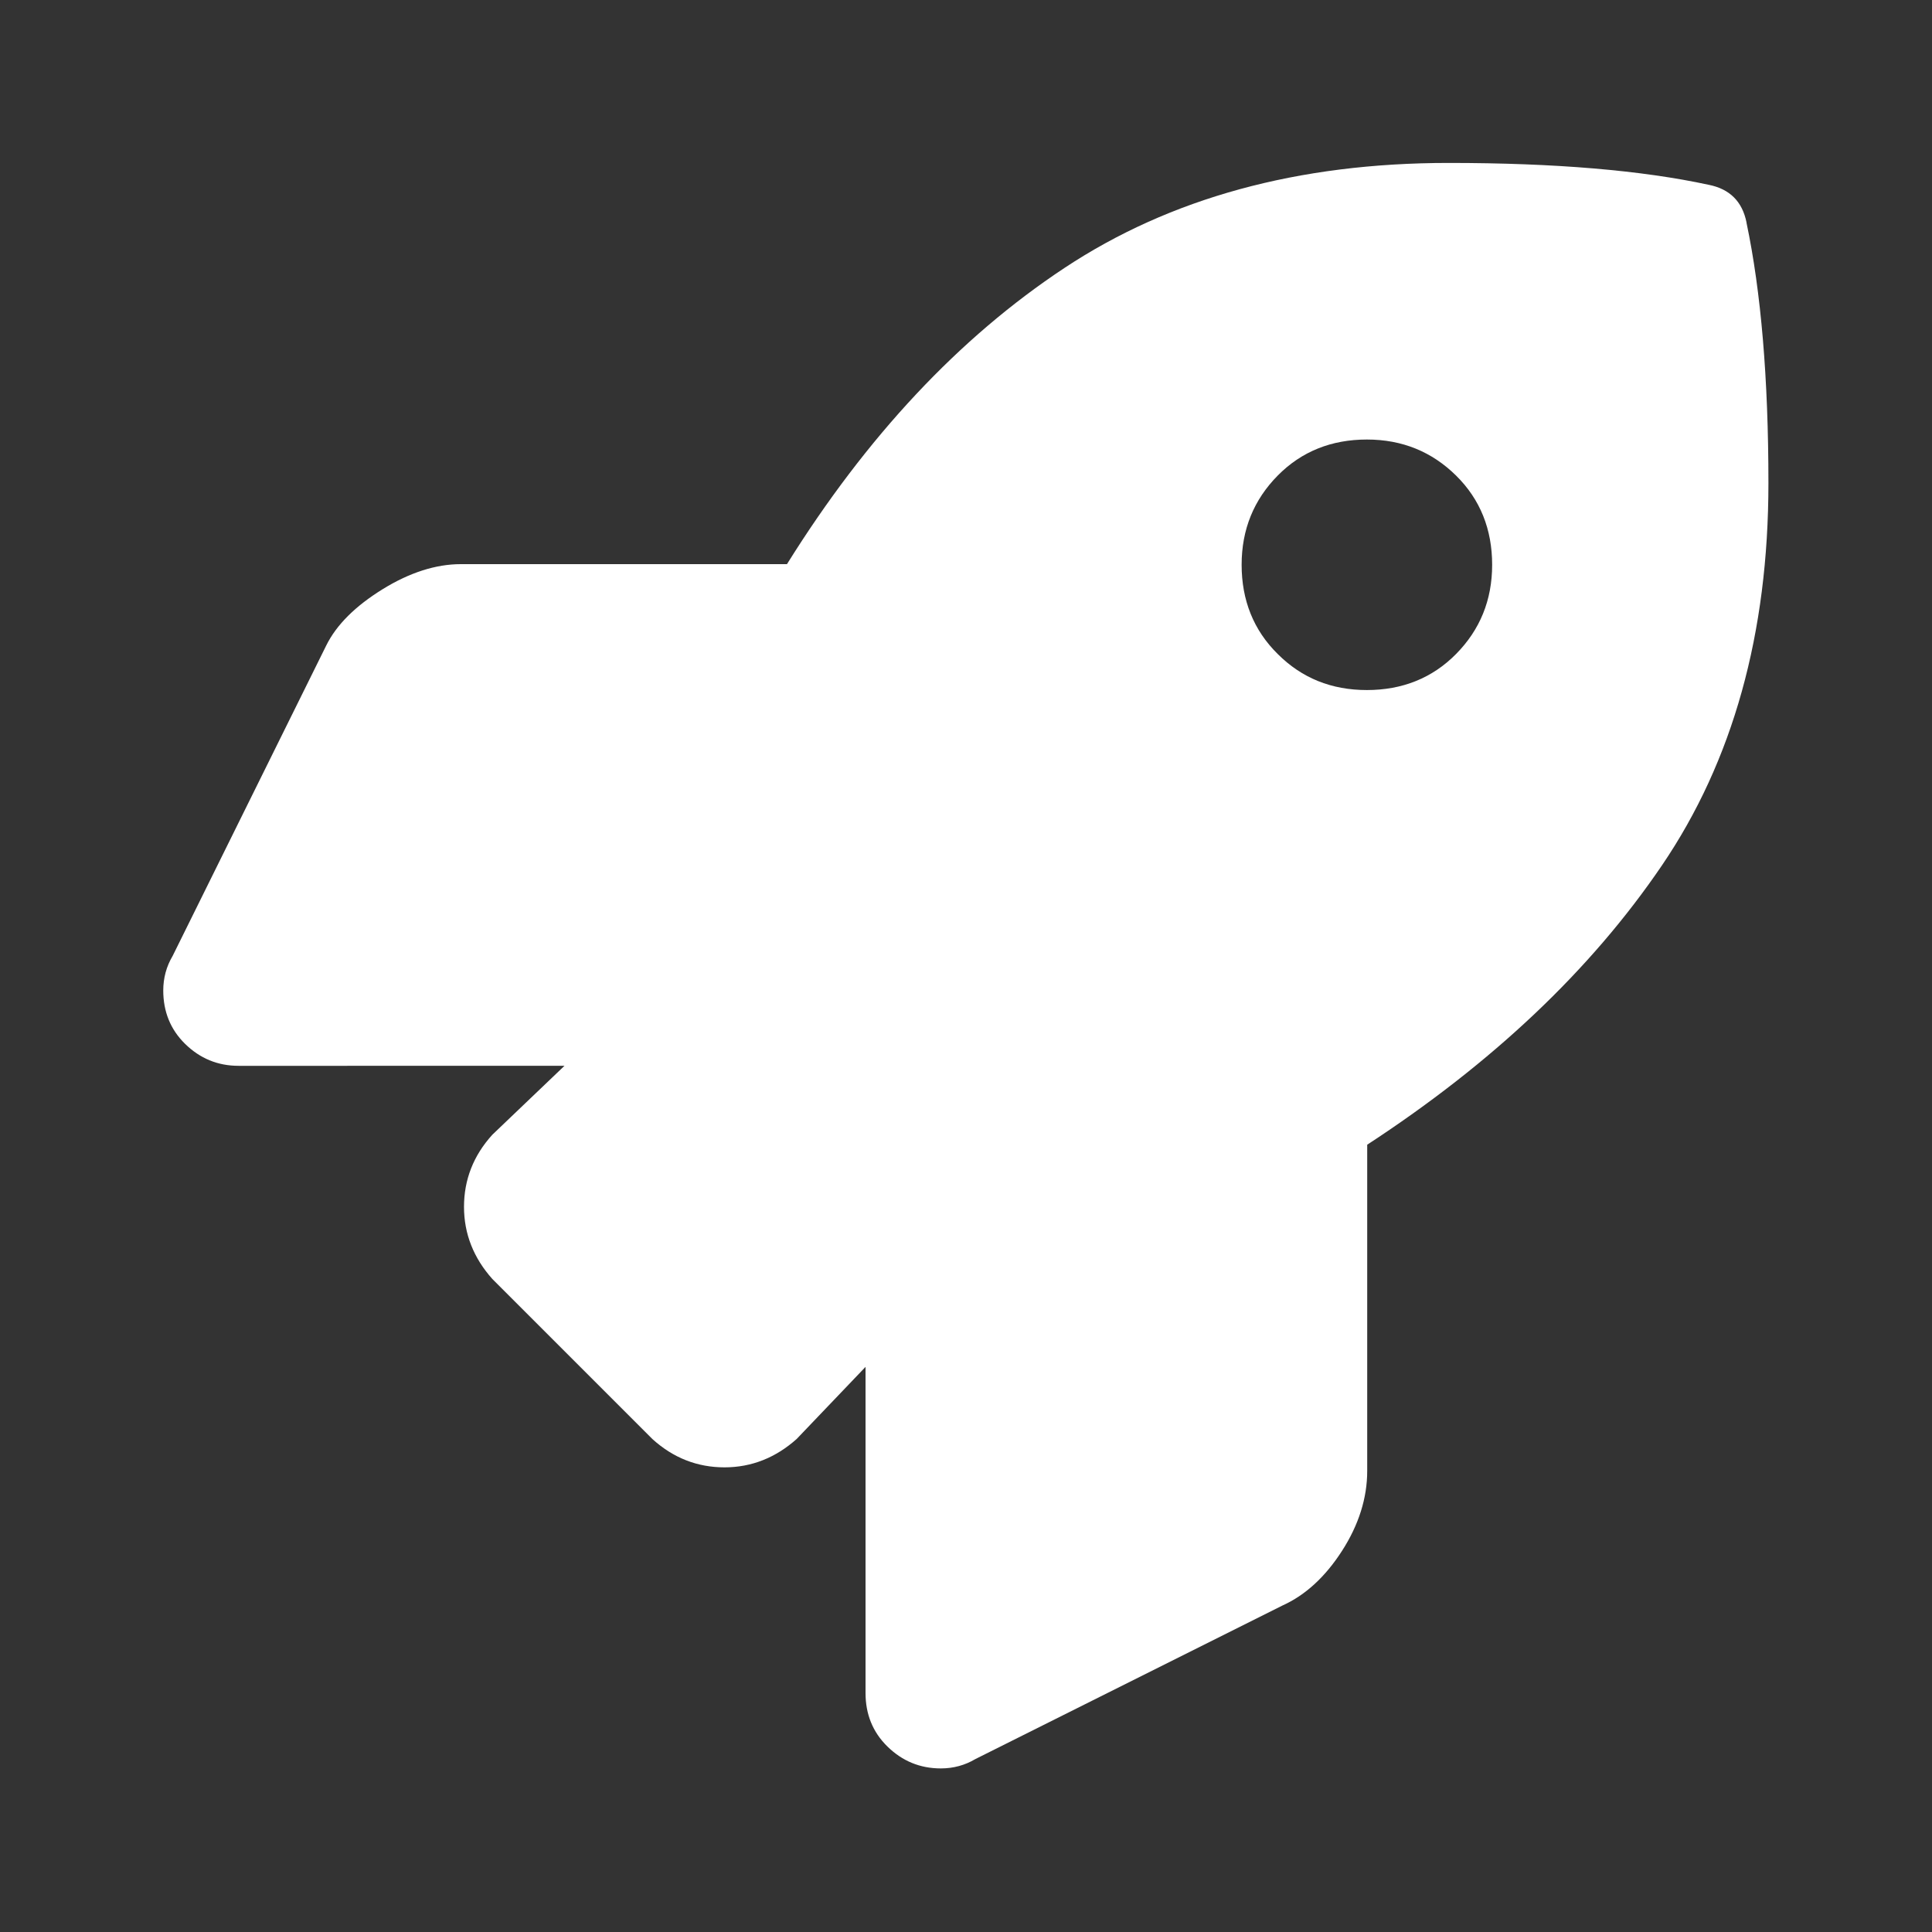 <?xml version="1.0" encoding="UTF-8"?>
<svg xmlns="http://www.w3.org/2000/svg" id="a" viewBox="0 0 60 60">
  <rect x="0" y="0" width="60" height="60" fill="#333333" stroke="none"/>
  <defs>
    <style>.b{fill:#fff;}</style>
  </defs>
  <path class="b" d="m54.24,6.92c.45,2.14.68,4.84.68,8.08,0,4.67-1.1,8.63-3.31,11.88s-5.26,6.13-9.15,8.67v10.13c0,.84-.26,1.67-.78,2.48s-1.14,1.38-1.85,1.7l-9.54,4.77c-.32.19-.68.29-1.07.29-.65,0-1.2-.23-1.66-.68s-.68-1.01-.68-1.66v-10.13l-2.14,2.24c-.65.58-1.4.88-2.24.88s-1.59-.29-2.24-.88l-4.97-4.97c-.58-.65-.88-1.4-.88-2.24s.29-1.59.88-2.24l2.24-2.14H7.41c-.65,0-1.2-.23-1.66-.68s-.68-1.01-.68-1.66c0-.39.1-.75.29-1.07l4.77-9.64c.32-.65.91-1.23,1.75-1.75s1.66-.78,2.43-.78h10.13c2.47-3.96,5.34-7.03,8.62-9.2s7.25-3.26,11.93-3.26c3.31,0,6,.23,8.08.68.65.13,1.04.52,1.17,1.17Zm-14.56,13.39c.75.75,1.67,1.12,2.77,1.12s2.03-.37,2.77-1.12,1.12-1.67,1.12-2.77-.37-2.03-1.12-2.77-1.67-1.12-2.77-1.12-2.03.37-2.77,1.12-1.12,1.67-1.12,2.77.37,2.03,1.12,2.77Z"></path>
</svg>

